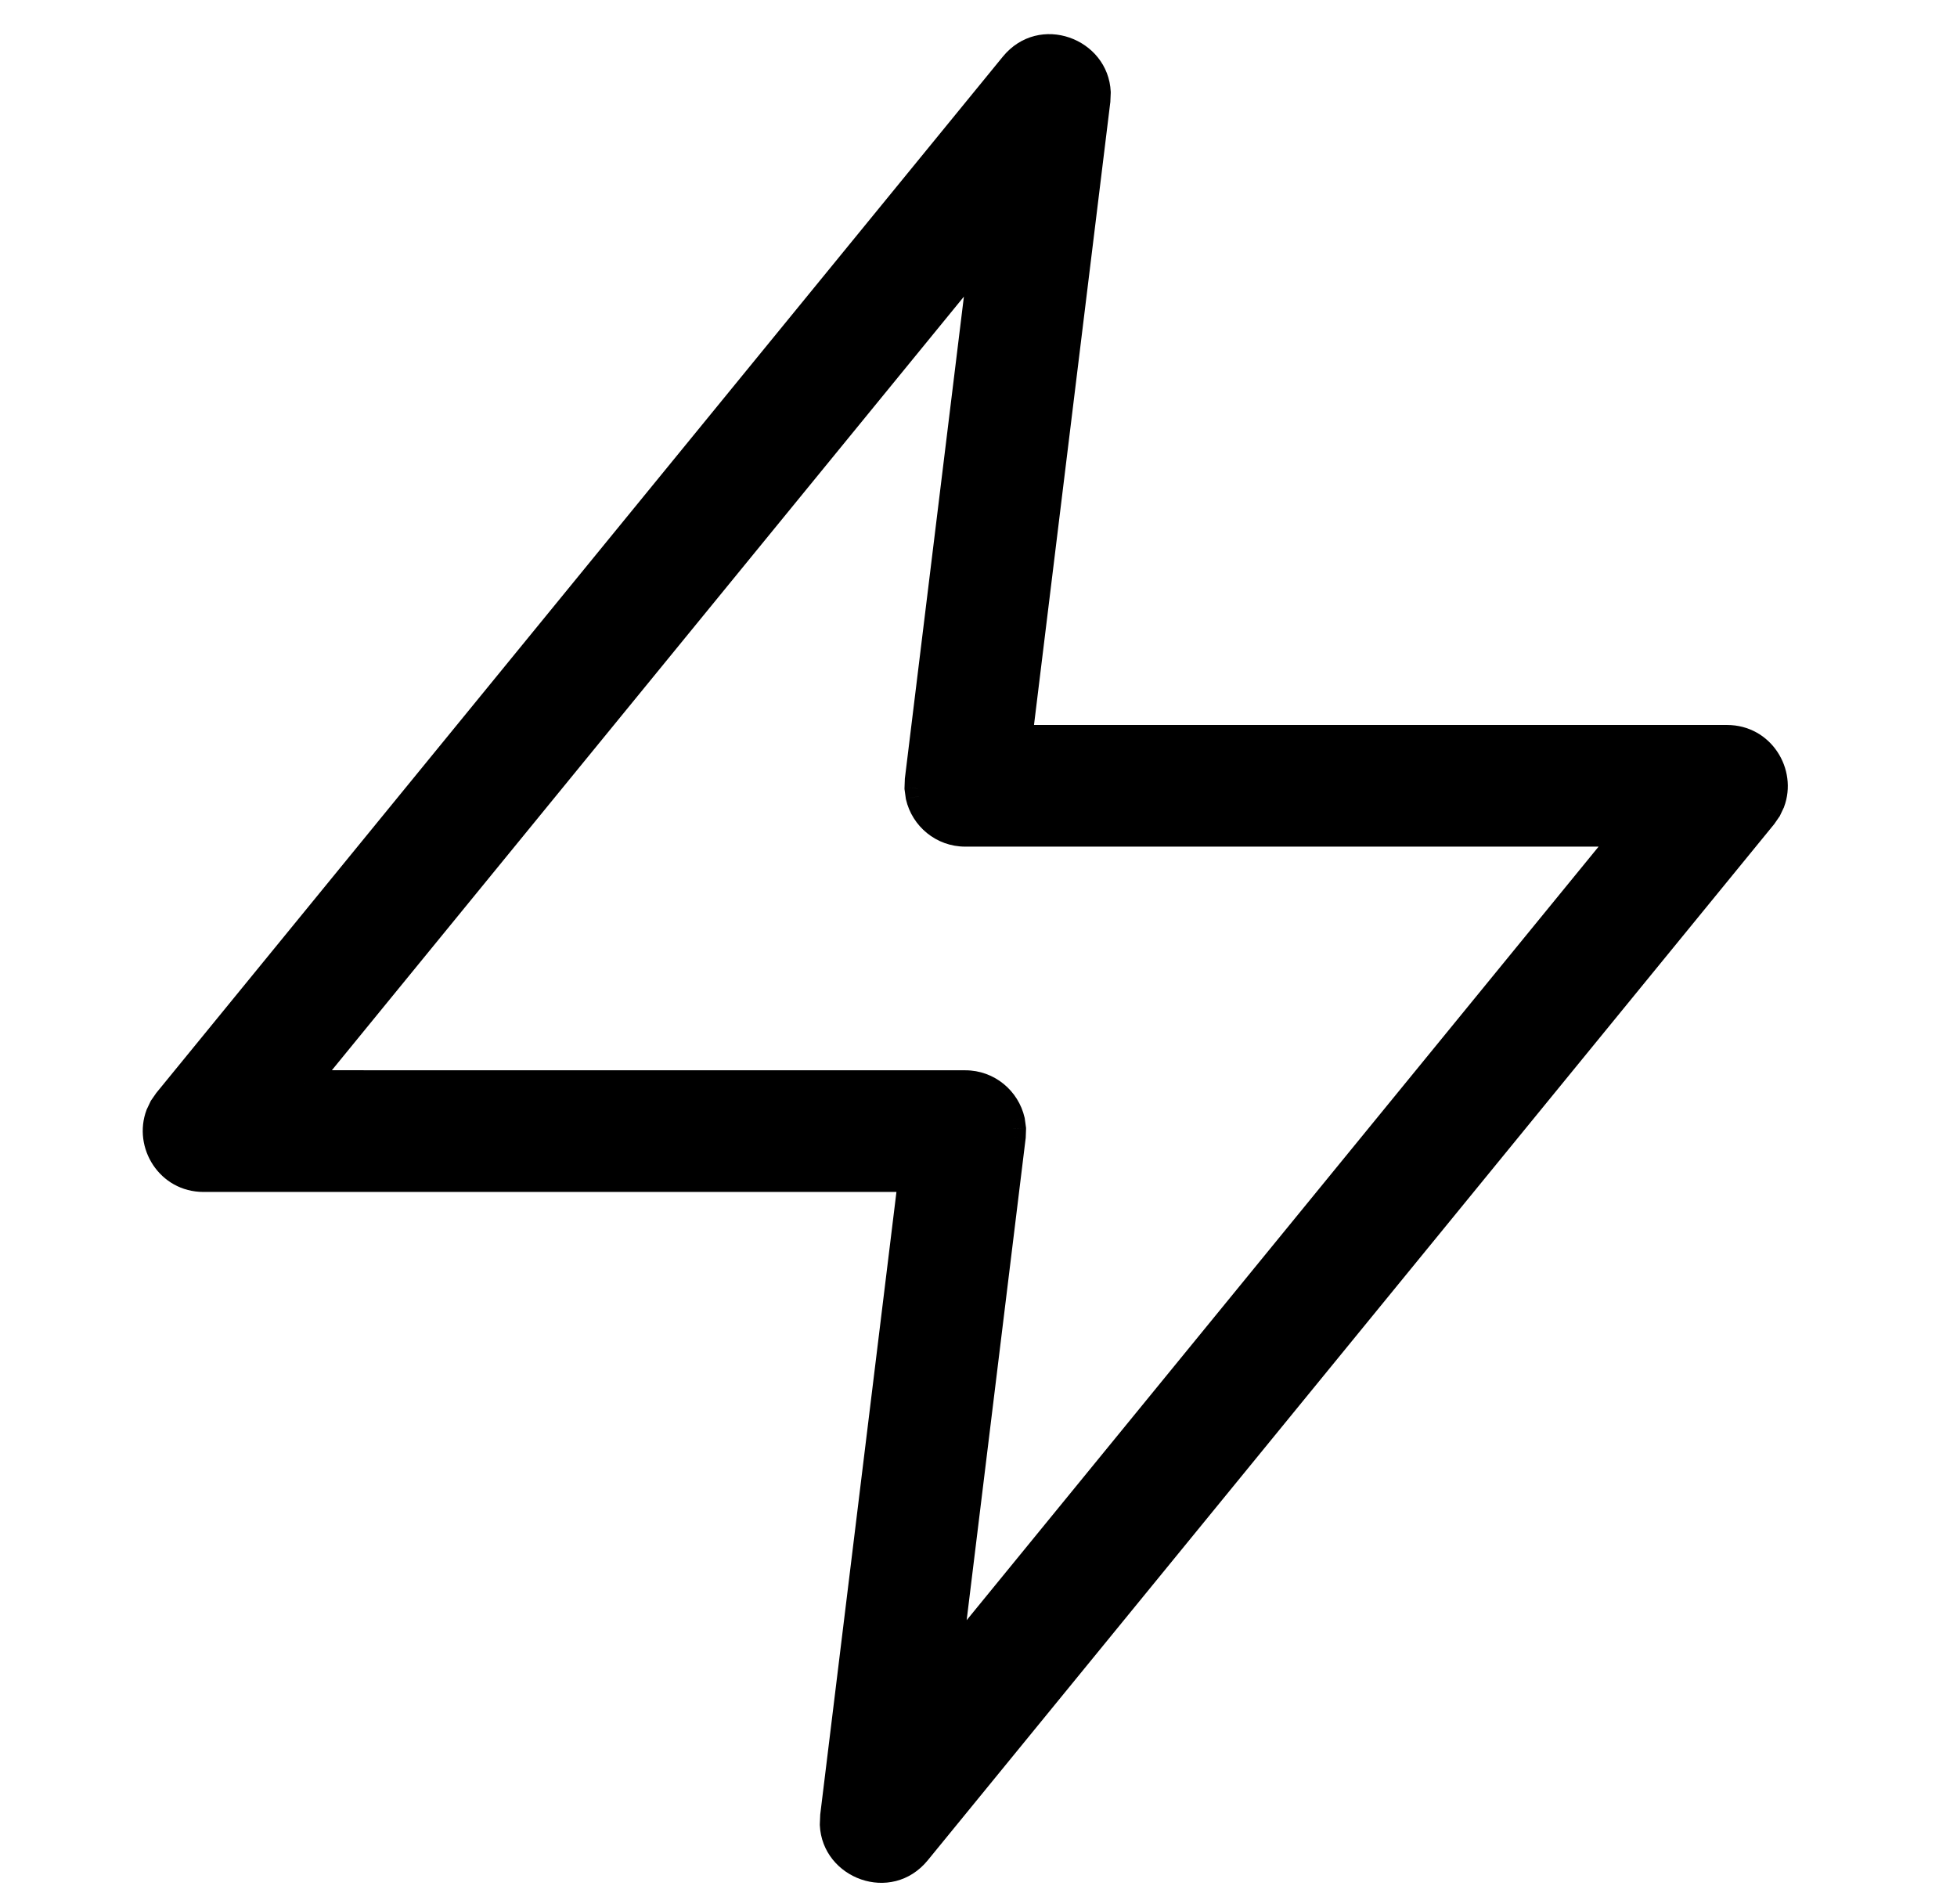 <svg width="37" height="36" viewBox="0 0 37 36" fill="none" xmlns="http://www.w3.org/2000/svg">
<path fill-rule="evenodd" clip-rule="evenodd" d="M19.153 1.23C19.688 0.575 20.714 0.958 20.75 1.746L20.743 1.909L19.267 13.955L32.65 13.955C33.304 13.955 33.705 14.61 33.496 15.167L33.431 15.304L33.347 15.425L17.347 35.009C16.812 35.664 15.786 35.281 15.75 34.493L15.757 34.33L17.231 22.282L3.85 22.283C3.196 22.283 2.795 21.629 3.004 21.072L3.069 20.935L3.153 20.814L19.153 1.23ZM18.578 4.78L5.747 20.482L18.25 20.483C18.682 20.483 19.037 20.786 19.128 21.182L19.149 21.334L19.143 21.493L17.922 31.456L30.751 15.755L18.25 15.755C17.818 15.755 17.463 15.453 17.372 15.057L17.351 14.905L17.357 14.746L18.578 4.78Z" fill="black"/>
<path d="M19.153 1.23L19.347 1.388L19.347 1.388L19.153 1.23ZM20.75 1.746L21 1.756L21 1.745L21 1.735L20.75 1.746ZM20.743 1.909L20.991 1.939L20.993 1.929L20.993 1.919L20.743 1.909ZM19.267 13.955L19.019 13.924L18.984 14.205L19.267 14.205L19.267 13.955ZM32.65 13.955L32.65 14.205H32.65V13.955ZM33.496 15.167L33.722 15.274L33.727 15.265L33.73 15.255L33.496 15.167ZM33.431 15.304L33.636 15.446L33.648 15.43L33.657 15.411L33.431 15.304ZM33.347 15.425L33.541 15.583L33.547 15.575L33.552 15.568L33.347 15.425ZM17.347 35.009L17.153 34.851L17.347 35.009ZM15.75 34.493L15.5 34.483L15.5 34.493L15.5 34.504L15.75 34.493ZM15.757 34.33L15.508 34.3L15.507 34.31L15.507 34.32L15.757 34.33ZM17.231 22.282L17.479 22.312L17.514 22.032L17.231 22.032L17.231 22.282ZM3.85 22.283L3.85 22.533L3.85 22.533L3.85 22.283ZM3.004 21.072L2.778 20.965L2.773 20.974L2.77 20.984L3.004 21.072ZM3.069 20.935L2.864 20.792L2.852 20.809L2.843 20.828L3.069 20.935ZM3.153 20.814L2.959 20.656L2.953 20.663L2.948 20.671L3.153 20.814ZM18.578 4.78L18.826 4.811L18.931 3.953L18.384 4.622L18.578 4.78ZM5.747 20.482L5.554 20.323L5.22 20.732L5.747 20.732L5.747 20.482ZM18.25 20.483L18.25 20.733H18.25V20.483ZM19.128 21.182L19.375 21.147L19.374 21.137L19.371 21.126L19.128 21.182ZM19.149 21.334L19.399 21.343L19.399 21.321L19.396 21.3L19.149 21.334ZM19.143 21.493L19.391 21.523L19.393 21.512L19.393 21.502L19.143 21.493ZM17.922 31.456L17.674 31.426L17.569 32.284L18.116 31.614L17.922 31.456ZM30.751 15.755L30.945 15.913L31.278 15.505L30.751 15.505L30.751 15.755ZM18.25 15.755L18.25 16.005L18.25 16.005L18.25 15.755ZM17.372 15.057L17.125 15.091L17.126 15.102L17.129 15.113L17.372 15.057ZM17.351 14.905L17.101 14.896L17.101 14.918L17.104 14.939L17.351 14.905ZM17.357 14.746L17.108 14.716L17.107 14.726L17.107 14.737L17.357 14.746ZM19.347 1.388C19.73 0.918 20.474 1.189 20.5 1.757L21 1.735C20.954 0.727 19.646 0.232 18.959 1.072L19.347 1.388ZM20.5 1.736L20.494 1.899L20.993 1.919L21 1.756L20.5 1.736ZM20.495 1.878L19.019 13.924L19.515 13.985L20.991 1.939L20.495 1.878ZM19.267 14.205L32.65 14.205L32.65 13.705L19.267 13.705L19.267 14.205ZM32.65 14.205C33.119 14.205 33.413 14.676 33.262 15.079L33.73 15.255C33.997 14.543 33.488 13.705 32.65 13.705V14.205ZM33.27 15.059L33.205 15.196L33.657 15.411L33.722 15.274L33.27 15.059ZM33.226 15.161L33.142 15.282L33.552 15.568L33.636 15.446L33.226 15.161ZM33.153 15.267L17.153 34.851L17.541 35.167L33.541 15.583L33.153 15.267ZM17.153 34.851C16.77 35.321 16.026 35.05 16 34.481L15.5 34.504C15.546 35.512 16.854 36.007 17.541 35.167L17.153 34.851ZM16 34.503L16.006 34.34L15.507 34.32L15.5 34.483L16 34.503ZM16.005 34.36L17.479 22.312L16.983 22.251L15.508 34.3L16.005 34.36ZM17.231 22.032L3.85 22.033L3.85 22.533L17.231 22.532L17.231 22.032ZM3.85 22.033C3.38 22.033 3.087 21.563 3.238 21.16L2.77 20.984C2.503 21.695 3.012 22.533 3.85 22.533V22.033ZM3.229 21.179L3.295 21.042L2.843 20.828L2.778 20.965L3.229 21.179ZM3.274 21.078L3.358 20.957L2.948 20.671L2.864 20.792L3.274 21.078ZM3.347 20.972L19.347 1.388L18.959 1.072L2.959 20.656L3.347 20.972ZM18.384 4.622L5.554 20.323L5.941 20.64L18.771 4.938L18.384 4.622ZM5.747 20.732L18.25 20.733L18.25 20.233L5.747 20.232L5.747 20.732ZM18.25 20.733C18.562 20.733 18.818 20.951 18.884 21.238L19.371 21.126C19.255 20.621 18.803 20.233 18.25 20.233V20.733ZM18.88 21.216L18.901 21.369L19.396 21.3L19.375 21.147L18.88 21.216ZM18.899 21.326L18.893 21.484L19.393 21.502L19.399 21.343L18.899 21.326ZM18.895 21.462L17.674 31.426L18.171 31.487L19.391 21.523L18.895 21.462ZM18.116 31.614L30.945 15.913L30.557 15.597L17.729 31.298L18.116 31.614ZM30.751 15.505L18.25 15.505L18.25 16.005L30.751 16.005L30.751 15.505ZM18.25 15.505C17.938 15.505 17.682 15.287 17.616 15.001L17.129 15.113C17.245 15.618 17.697 16.005 18.25 16.005V15.505ZM17.62 15.022L17.599 14.87L17.104 14.939L17.125 15.091L17.62 15.022ZM17.601 14.913L17.607 14.755L17.107 14.737L17.101 14.896L17.601 14.913ZM17.605 14.776L18.826 4.811L18.329 4.75L17.108 14.716L17.605 14.776Z" fill="black"/>
</svg>
